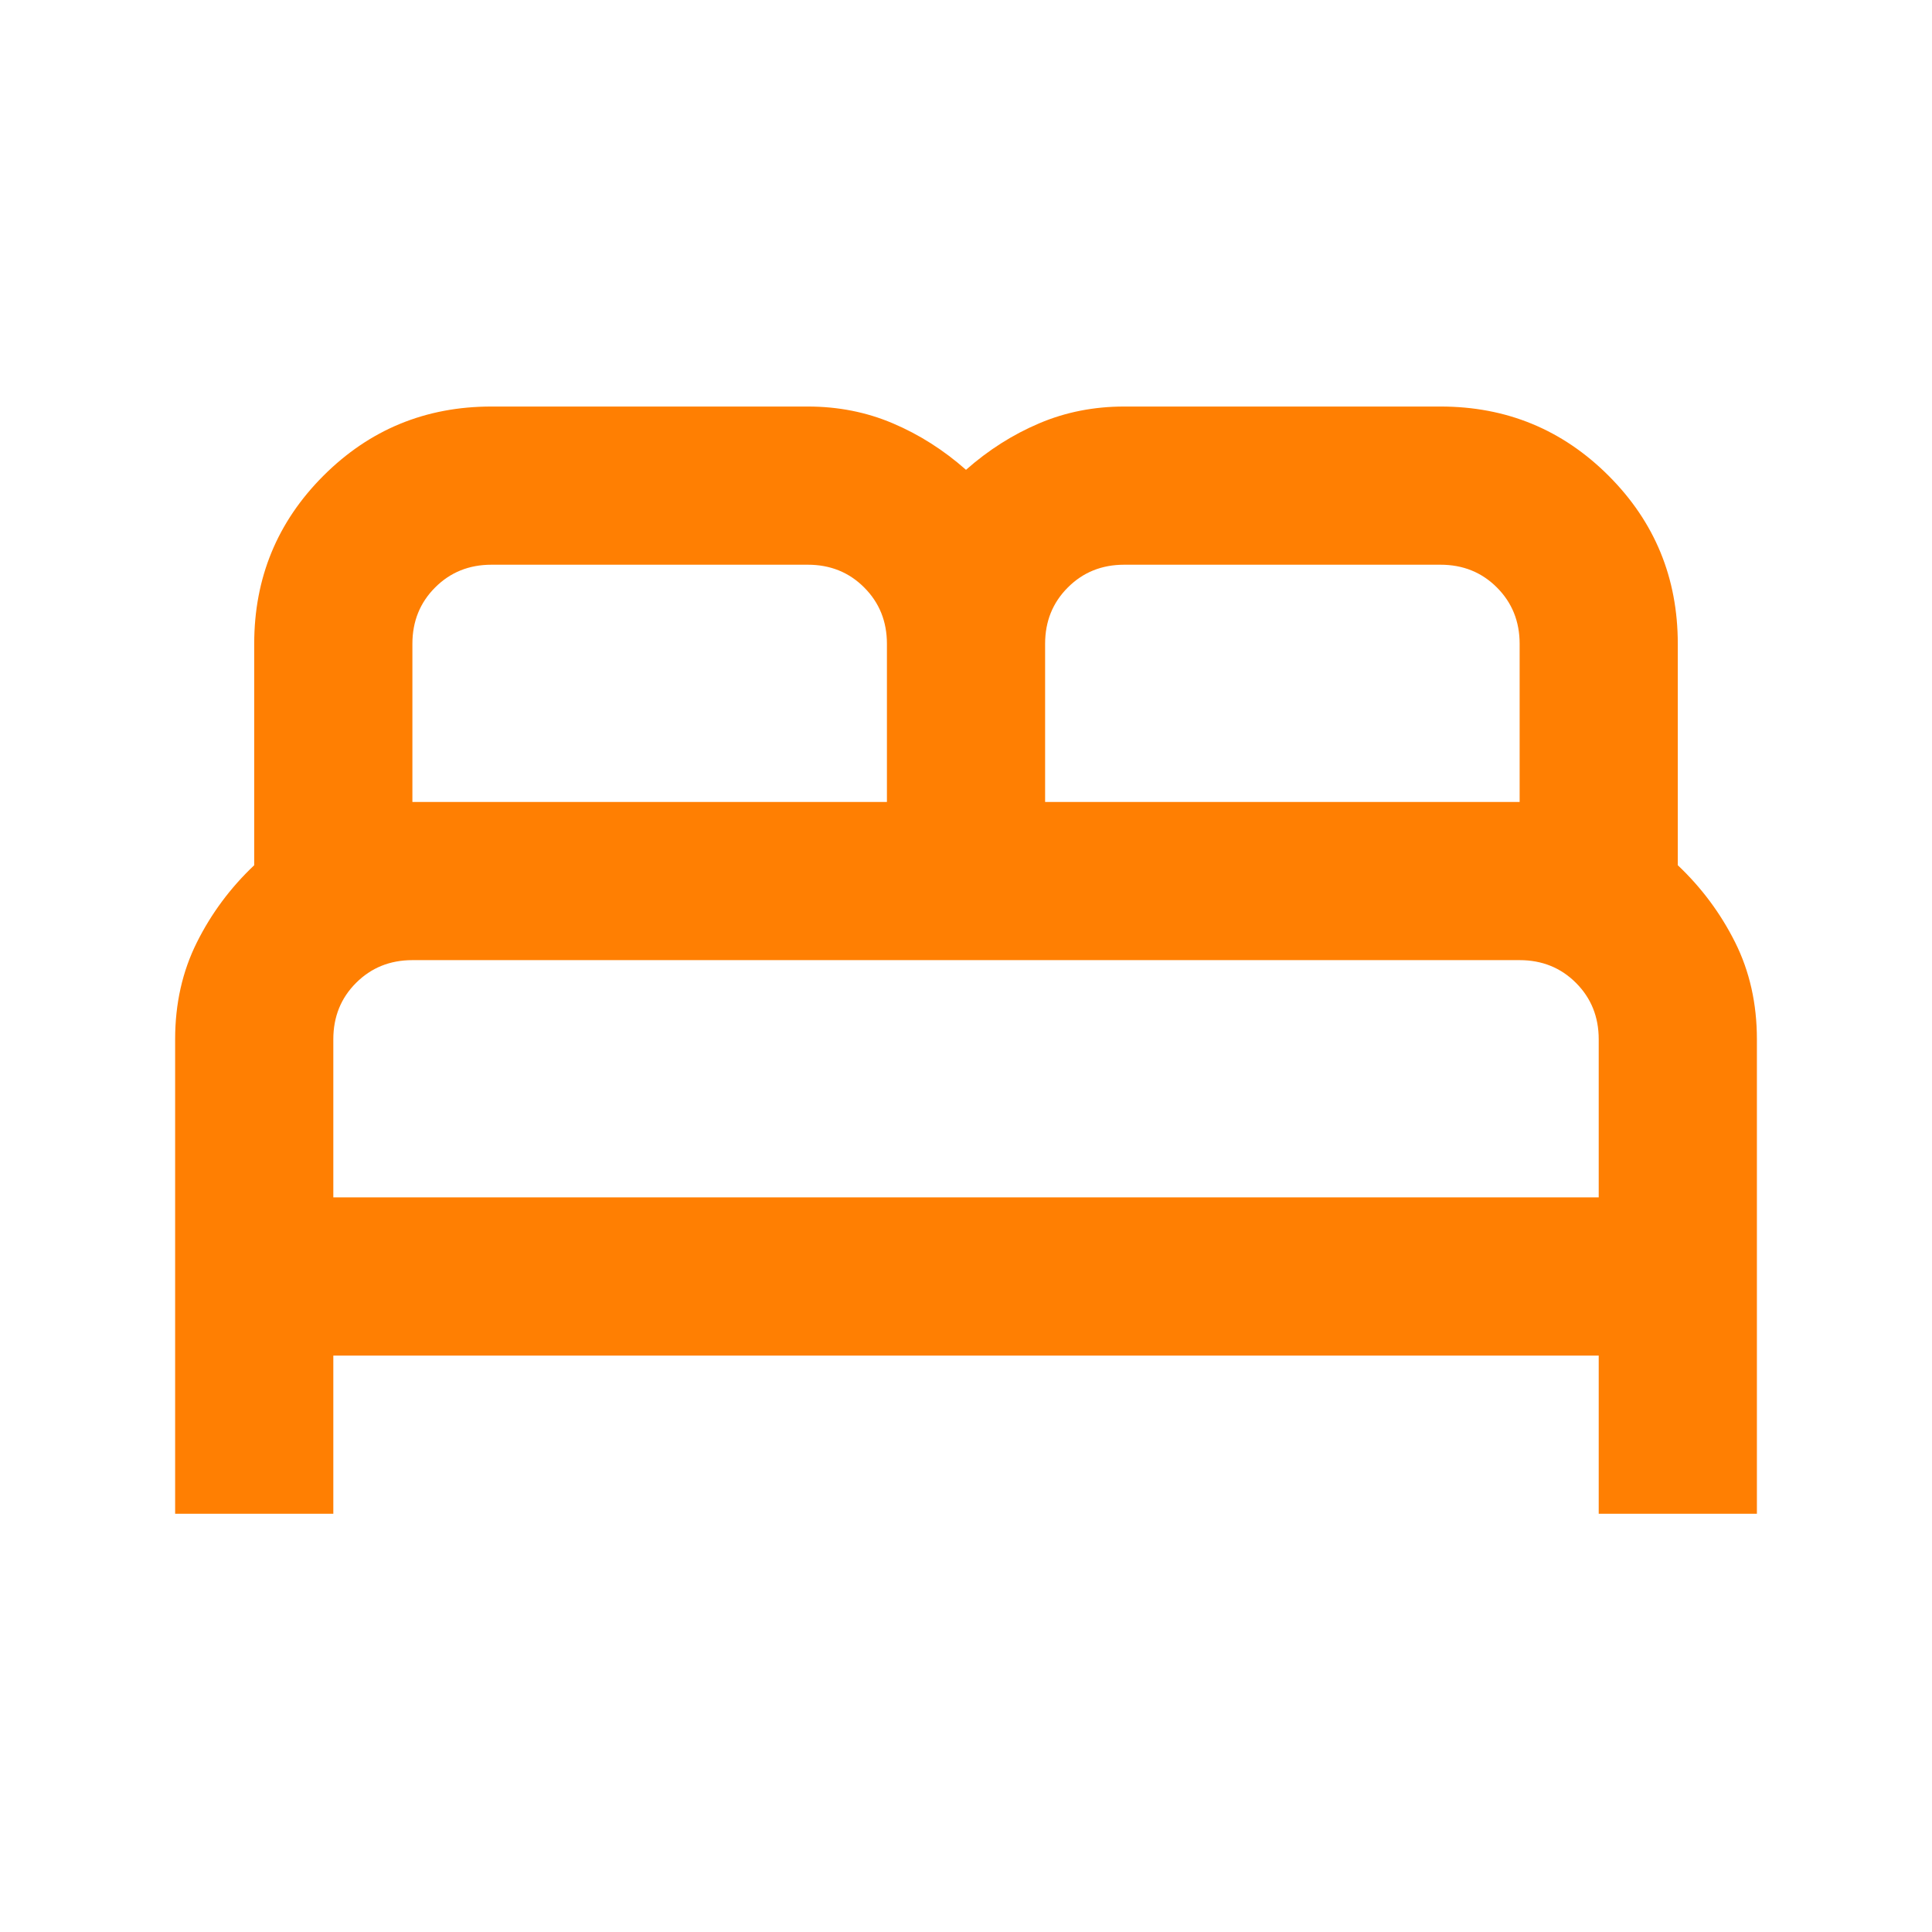 <svg width="57" height="57" viewBox="0 0 57 57" fill="none" xmlns="http://www.w3.org/2000/svg">
<g id="Frame">
<path id="Vector" d="M5.167 44.661V30.661C5.167 29.611 5.381 28.658 5.809 27.802C6.236 26.947 6.8 26.189 7.5 25.527V18.994C7.5 17.05 8.181 15.397 9.542 14.036C10.903 12.675 12.556 11.994 14.5 11.994H23.834C24.728 11.994 25.564 12.159 26.342 12.49C27.12 12.82 27.839 13.277 28.5 13.861C29.161 13.277 29.881 12.82 30.659 12.49C31.436 12.159 32.273 11.994 33.167 11.994H42.5C44.445 11.994 46.097 12.675 47.459 14.036C48.82 15.397 49.5 17.05 49.5 18.994V25.527C50.2 26.189 50.764 26.947 51.192 27.802C51.62 28.658 51.834 29.611 51.834 30.661V44.661H47.167V39.994H9.834V44.661H5.167ZM30.834 23.661H44.834V18.994C44.834 18.333 44.61 17.779 44.163 17.332C43.716 16.884 43.161 16.661 42.5 16.661H33.167C32.506 16.661 31.952 16.884 31.505 17.332C31.057 17.779 30.834 18.333 30.834 18.994V23.661ZM12.167 23.661H26.167V18.994C26.167 18.333 25.943 17.779 25.496 17.332C25.049 16.884 24.495 16.661 23.834 16.661H14.5C13.839 16.661 13.285 16.884 12.838 17.332C12.391 17.779 12.167 18.333 12.167 18.994V23.661ZM9.834 35.327H47.167V30.661C47.167 30 46.943 29.445 46.496 28.998C46.049 28.551 45.495 28.327 44.834 28.327H12.167C11.506 28.327 10.952 28.551 10.505 28.998C10.057 29.445 9.834 30 9.834 30.661V35.327Z" fill="#FF7F02"/>
</g>
</svg>
